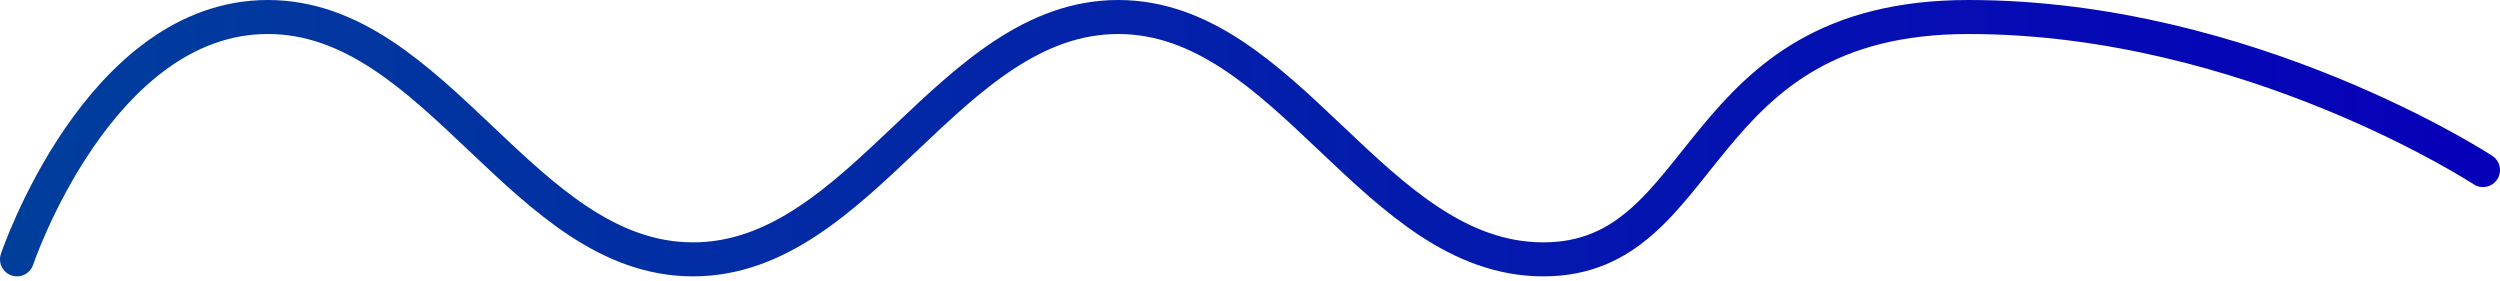 <?xml version="1.0" encoding="UTF-8"?> <svg xmlns="http://www.w3.org/2000/svg" width="294" height="33" viewBox="0 0 294 33" fill="none"><path d="M2 30.5C2 30.5 11.587 2 31.5 2C51.413 2 61.587 30.5 81.5 30.5C101.413 30.5 111.587 2 131.5 2C151.413 2 161.587 30.5 181.5 30.5C201.413 30.5 198.5 2 231.5 2C264.5 2 292 20 292 20" stroke="url(#paint0_linear_701_1548)" stroke-width="4" stroke-linecap="round"></path><defs><linearGradient id="paint0_linear_701_1548" x1="2" y1="16.25" x2="292" y2="16.25" gradientUnits="userSpaceOnUse"><stop stop-color="#003E9C"></stop><stop offset="1" stop-color="#0600B9"></stop></linearGradient></defs></svg> 